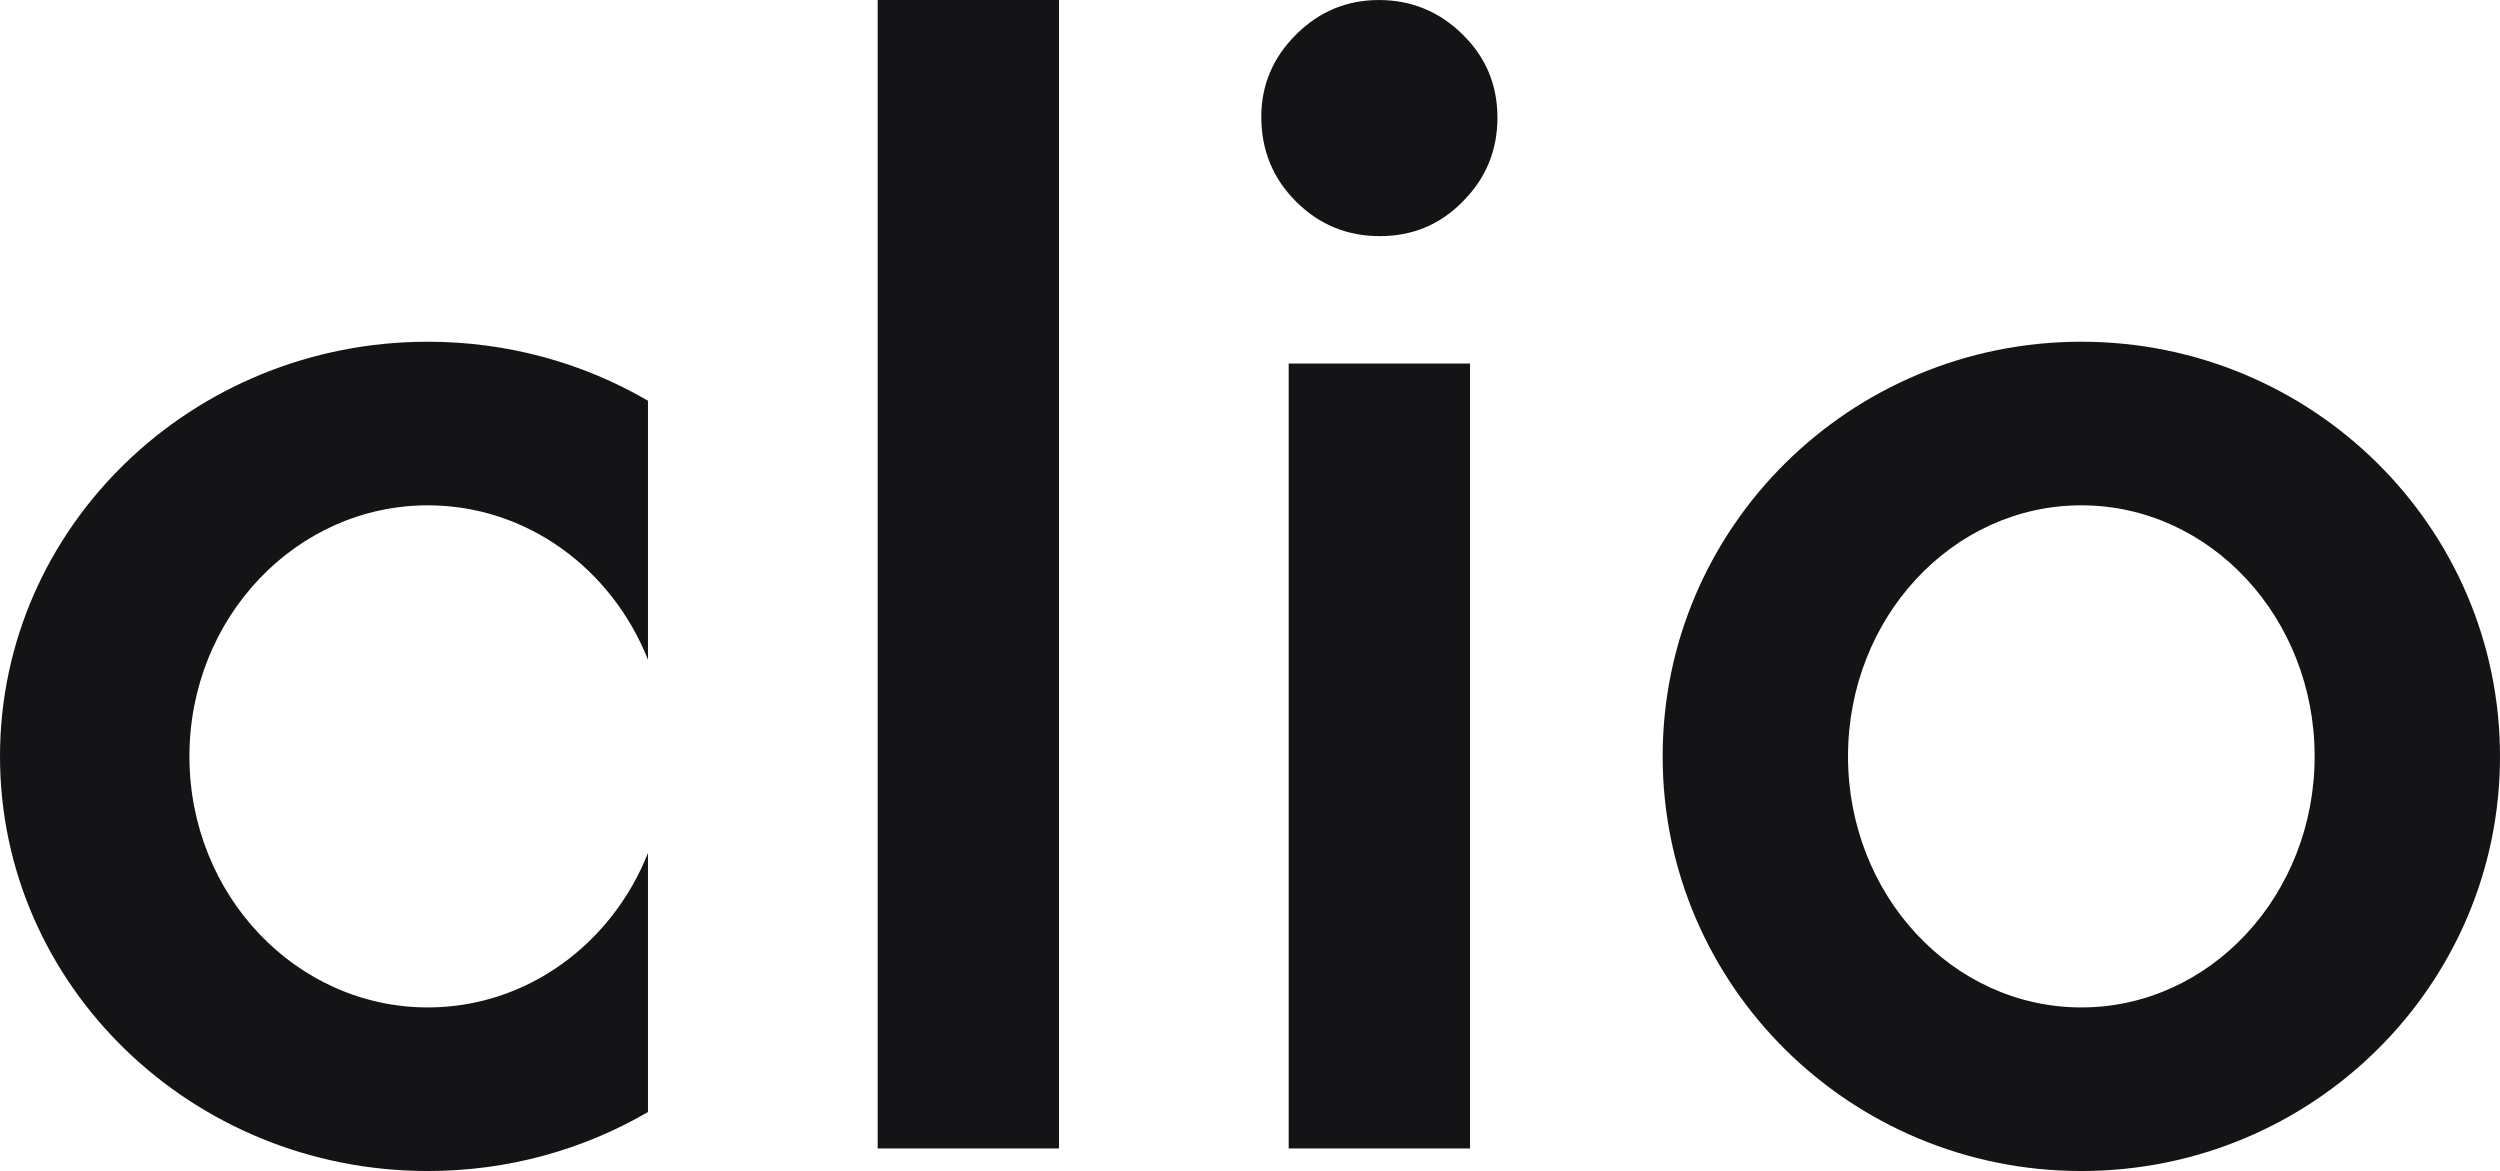 <?xml version="1.0" encoding="UTF-8"?>
<svg id="v" xmlns="http://www.w3.org/2000/svg" viewBox="0 0 2000 936.83">
  <defs>
    <style>
      .cls-1 {
        fill: #141416;
      }
    </style>
  </defs>
  <path class="cls-1" d="M847.2,0v918.77h-145.06V0h145.06Z"/>
  <path class="cls-1" d="M1009.03,93.49c0-25.35,9.24-47.28,27.73-65.76,18.47-18.47,40.61-27.72,66.41-27.72s48.56,9.25,67.06,27.72c18.47,18.05,27.72,40.2,27.72,66.41s-9.25,48.58-27.72,67.05c-18.06,18.49-40.2,27.72-66.41,27.72s-48.57-9.24-67.05-27.72c-18.49-18.47-27.73-41.04-27.73-67.7ZM1176.02,290.8v627.98h-145.07V290.8h145.07Z"/>
  <path class="cls-1" d="M1665.06,273.38c-184.98,0-334.94,148.52-334.94,331.72s149.96,331.72,334.94,331.72,334.94-148.52,334.94-331.72-149.96-331.72-334.94-331.72ZM1665.06,805.94c-103.08,0-186.65-89.92-186.65-200.84s83.57-200.84,186.65-200.84,186.65,89.92,186.65,200.84-83.57,200.84-186.65,200.84Z"/>
  <path class="cls-1" d="M0,605.1c0,183.21,153.25,331.72,342.29,331.72,64.4,0,124.64-17.23,176.09-47.21v-207.2h0c-28.76,72.55-96.77,123.53-176.09,123.53-105.35,0-190.75-89.92-190.75-200.84s85.4-200.84,190.75-200.84c79.32,0,147.33,50.98,176.09,123.53h0v-207.2c-51.45-29.98-111.69-47.21-176.09-47.21C153.25,273.38,0,421.9,0,605.1Z"/>
</svg>